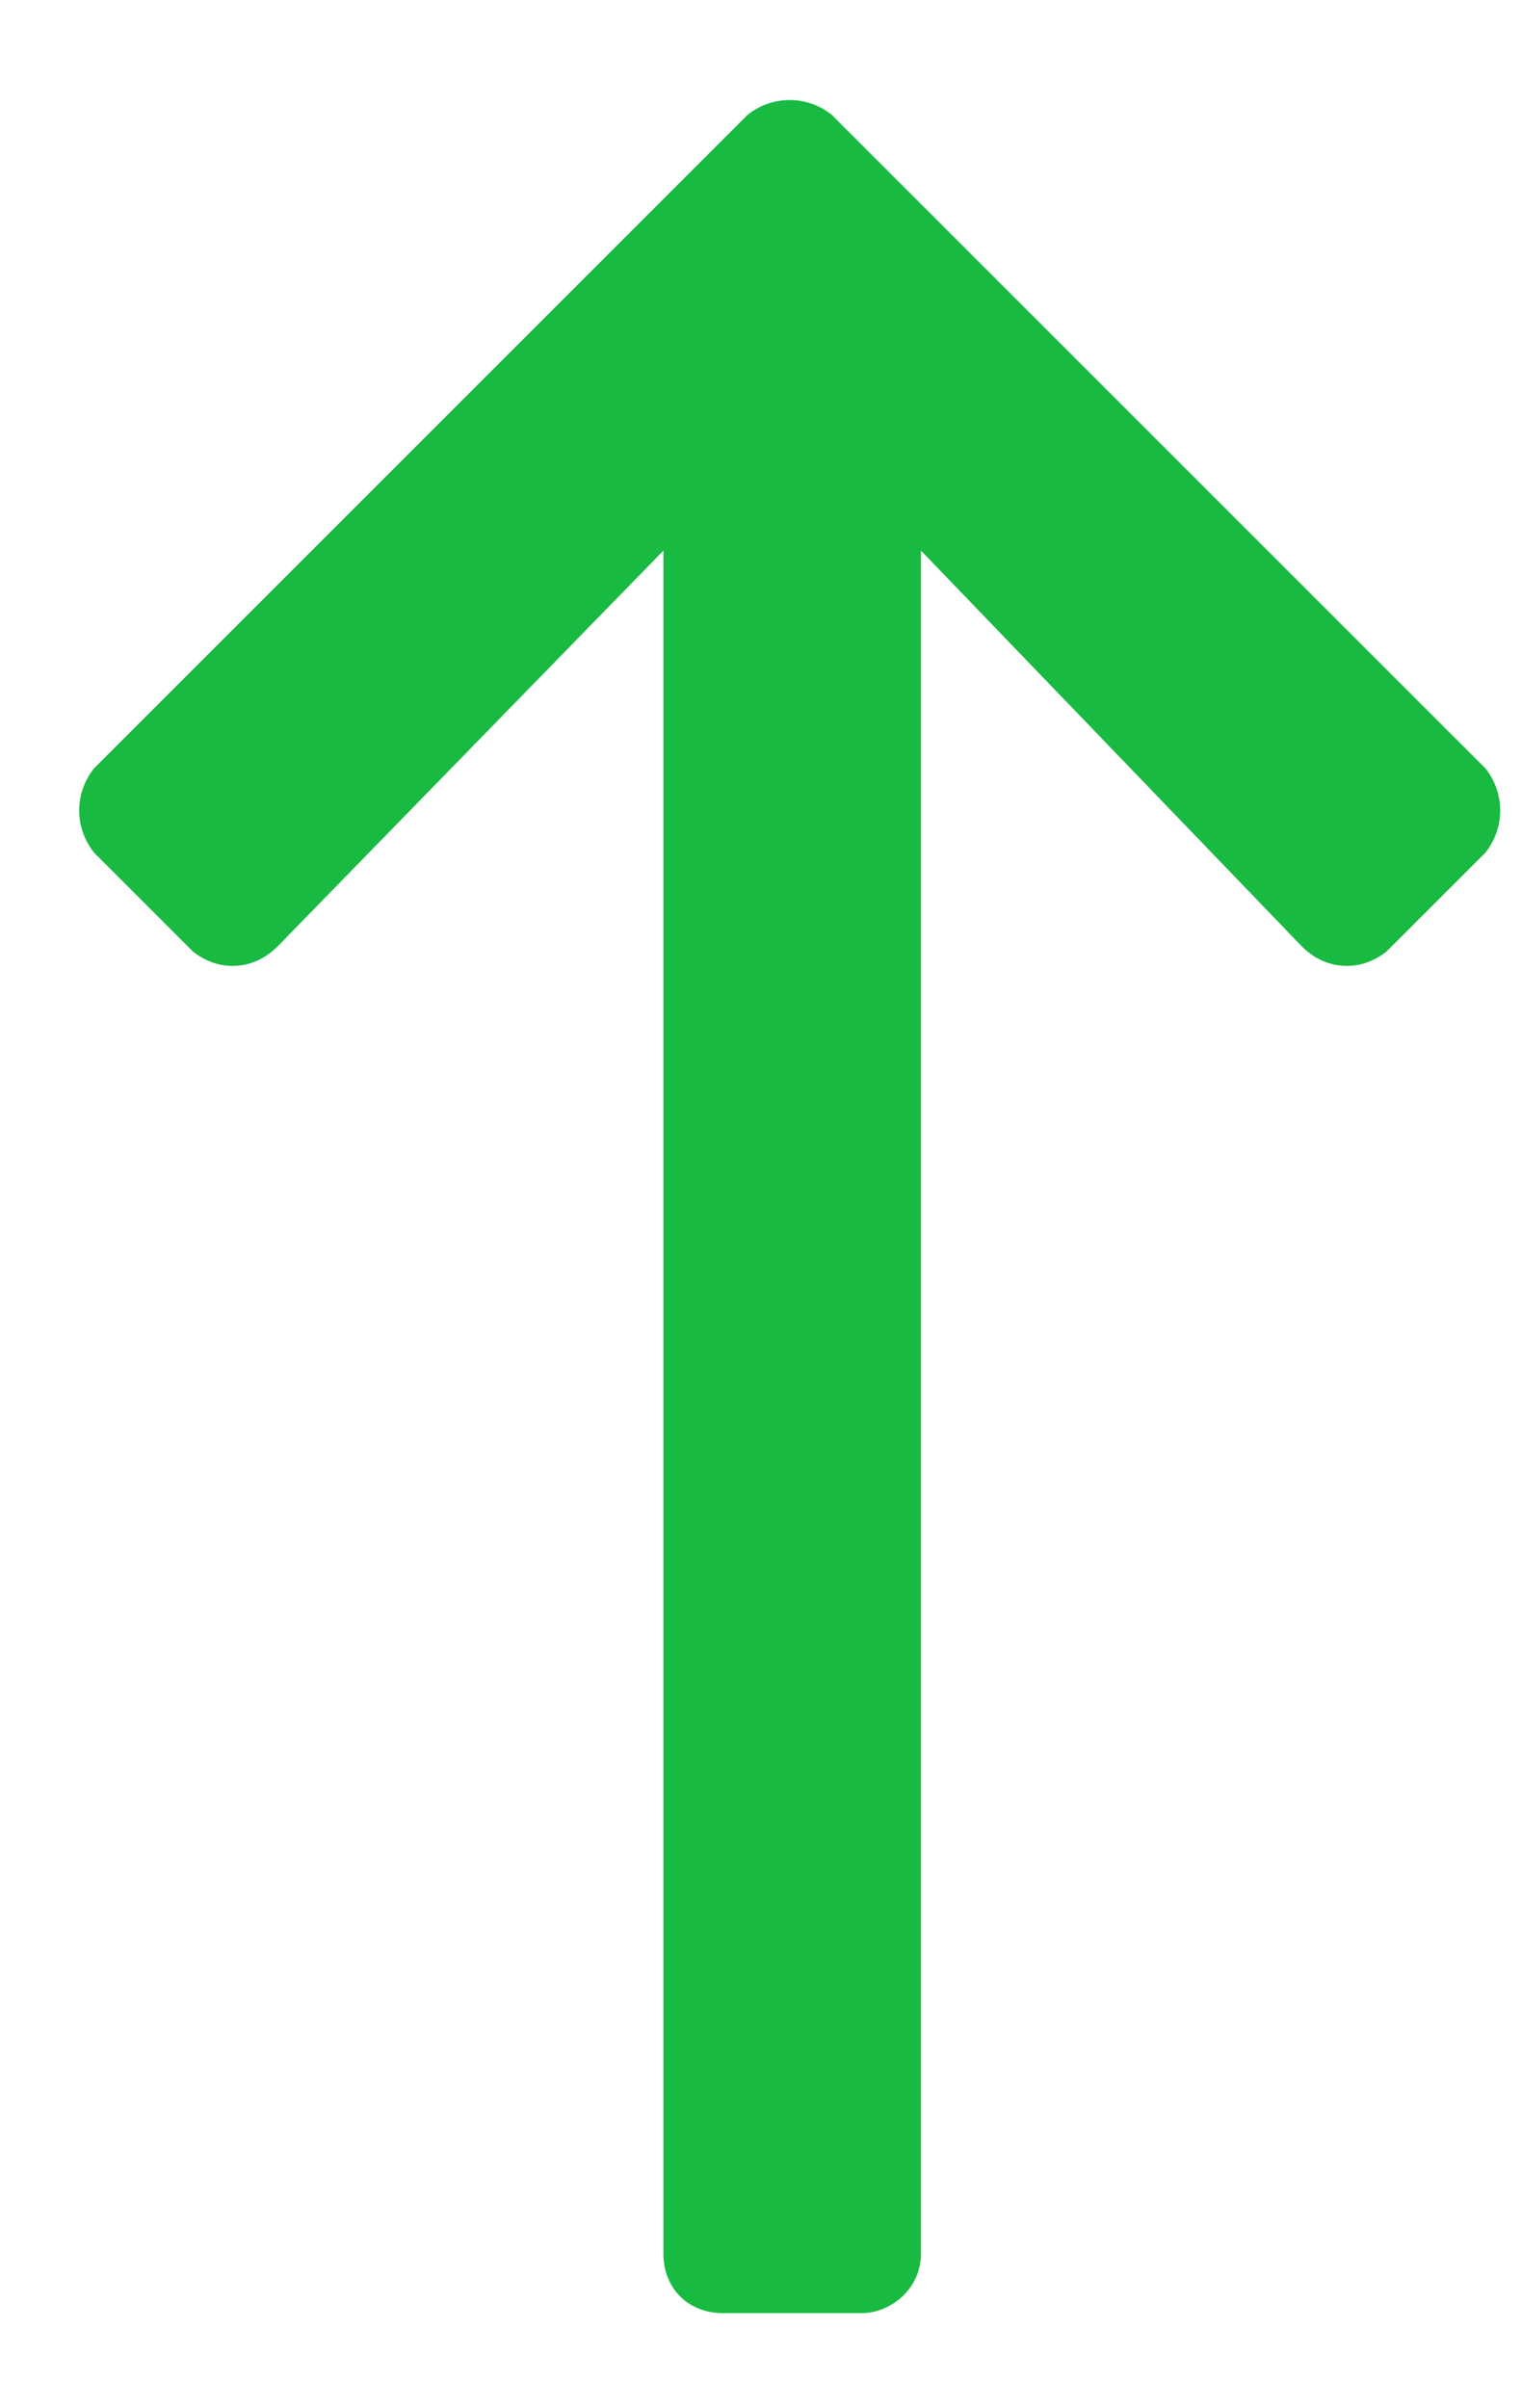<svg width="12" height="19" viewBox="0 0 12 19" fill="none" xmlns="http://www.w3.org/2000/svg">
<path d="M0.742 6.727L1.523 7.508C1.719 7.664 1.992 7.664 2.188 7.469L5.234 4.344V17.781C5.234 18.055 5.43 18.25 5.703 18.25H6.797C7.031 18.25 7.266 18.055 7.266 17.781V4.344L10.273 7.469C10.469 7.664 10.742 7.664 10.938 7.508L11.719 6.727C11.875 6.531 11.875 6.258 11.719 6.062L6.562 0.906C6.367 0.75 6.094 0.75 5.898 0.906L0.742 6.062C0.586 6.258 0.586 6.531 0.742 6.727Z" fill="#18BA41"/>
</svg>
